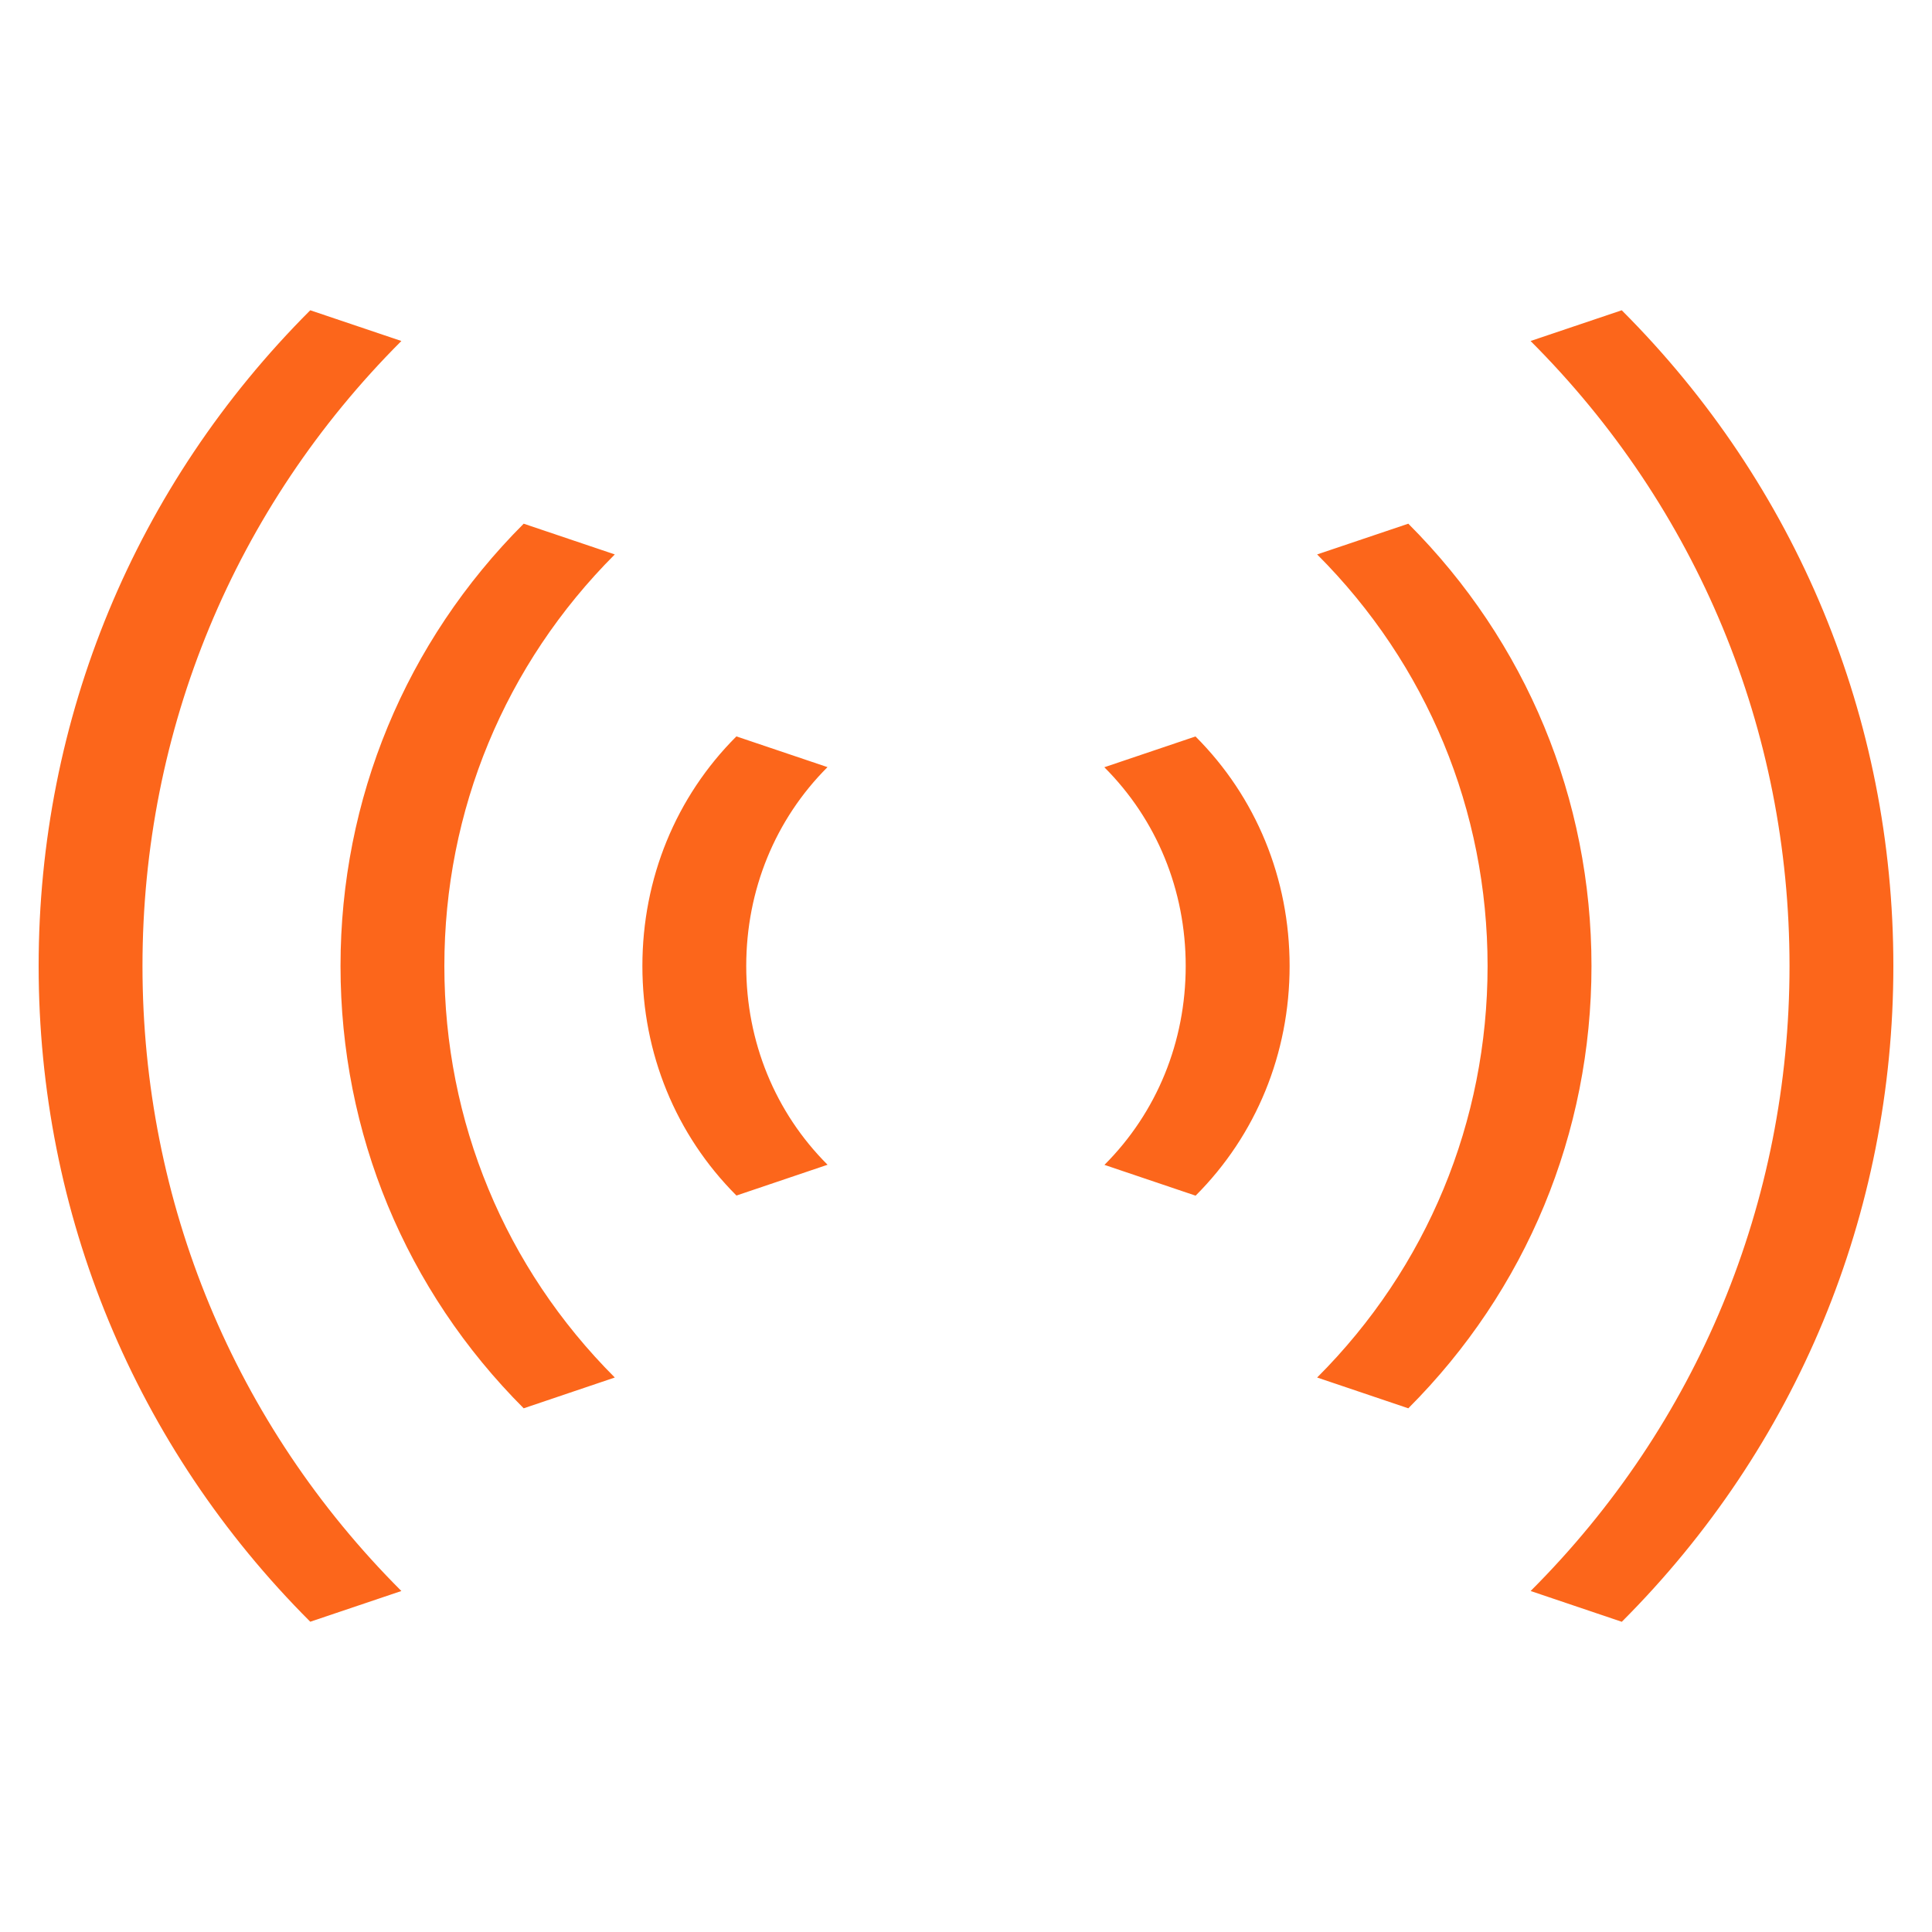 <svg width="32" height="32" viewBox="0 0 32 32" fill="none" xmlns="http://www.w3.org/2000/svg">
<g clip-path="url(#clip0_72_21)">
<path d="M8.674 23.326C6.718 21.369 5.64 18.768 5.64 16C5.64 13.233 6.718 10.631 8.674 8.674L10.183 9.183C8.363 11.004 7.36 13.425 7.36 16C7.36 18.575 8.363 20.996 10.183 22.816L8.674 23.326ZM6.648 26.352C3.883 23.588 2.36 19.911 2.36 16C2.36 12.089 3.883 8.413 6.648 5.648L5.139 5.139C2.238 8.04 0.64 11.897 0.64 16C0.64 20.104 2.238 23.961 5.139 26.861L6.648 26.352ZM13.707 19.292C12.838 18.424 12.36 17.254 12.36 16C12.36 14.744 12.838 13.574 13.706 12.706L12.197 12.197C11.193 13.2 10.64 14.551 10.64 16C10.64 17.446 11.193 18.797 12.198 19.802L13.707 19.292ZM26.36 16C26.36 13.233 25.282 10.631 23.326 8.674L21.816 9.183C23.637 11.004 24.639 13.425 24.639 16C24.639 18.575 23.637 20.996 21.816 22.816L23.326 23.326C25.282 21.369 26.36 18.768 26.36 16ZM31.36 16C31.36 11.897 29.762 8.04 26.861 5.139L25.351 5.648C28.117 8.413 29.64 12.089 29.64 16C29.64 19.911 28.118 23.588 25.352 26.352L26.862 26.862C29.762 23.961 31.36 20.104 31.36 16ZM21.36 16C21.36 14.552 20.806 13.202 19.801 12.198L18.291 12.708C19.16 13.576 19.639 14.745 19.639 16C19.639 17.256 19.161 18.426 18.293 19.294L19.803 19.804C20.808 18.799 21.36 17.448 21.36 16Z" fill="#FC661B"/>
</g>
<defs>
<clipPath id="clip0_72_21">
<rect width="32" height="32" fill="white"/>
</clipPath>
</defs>
</svg>
